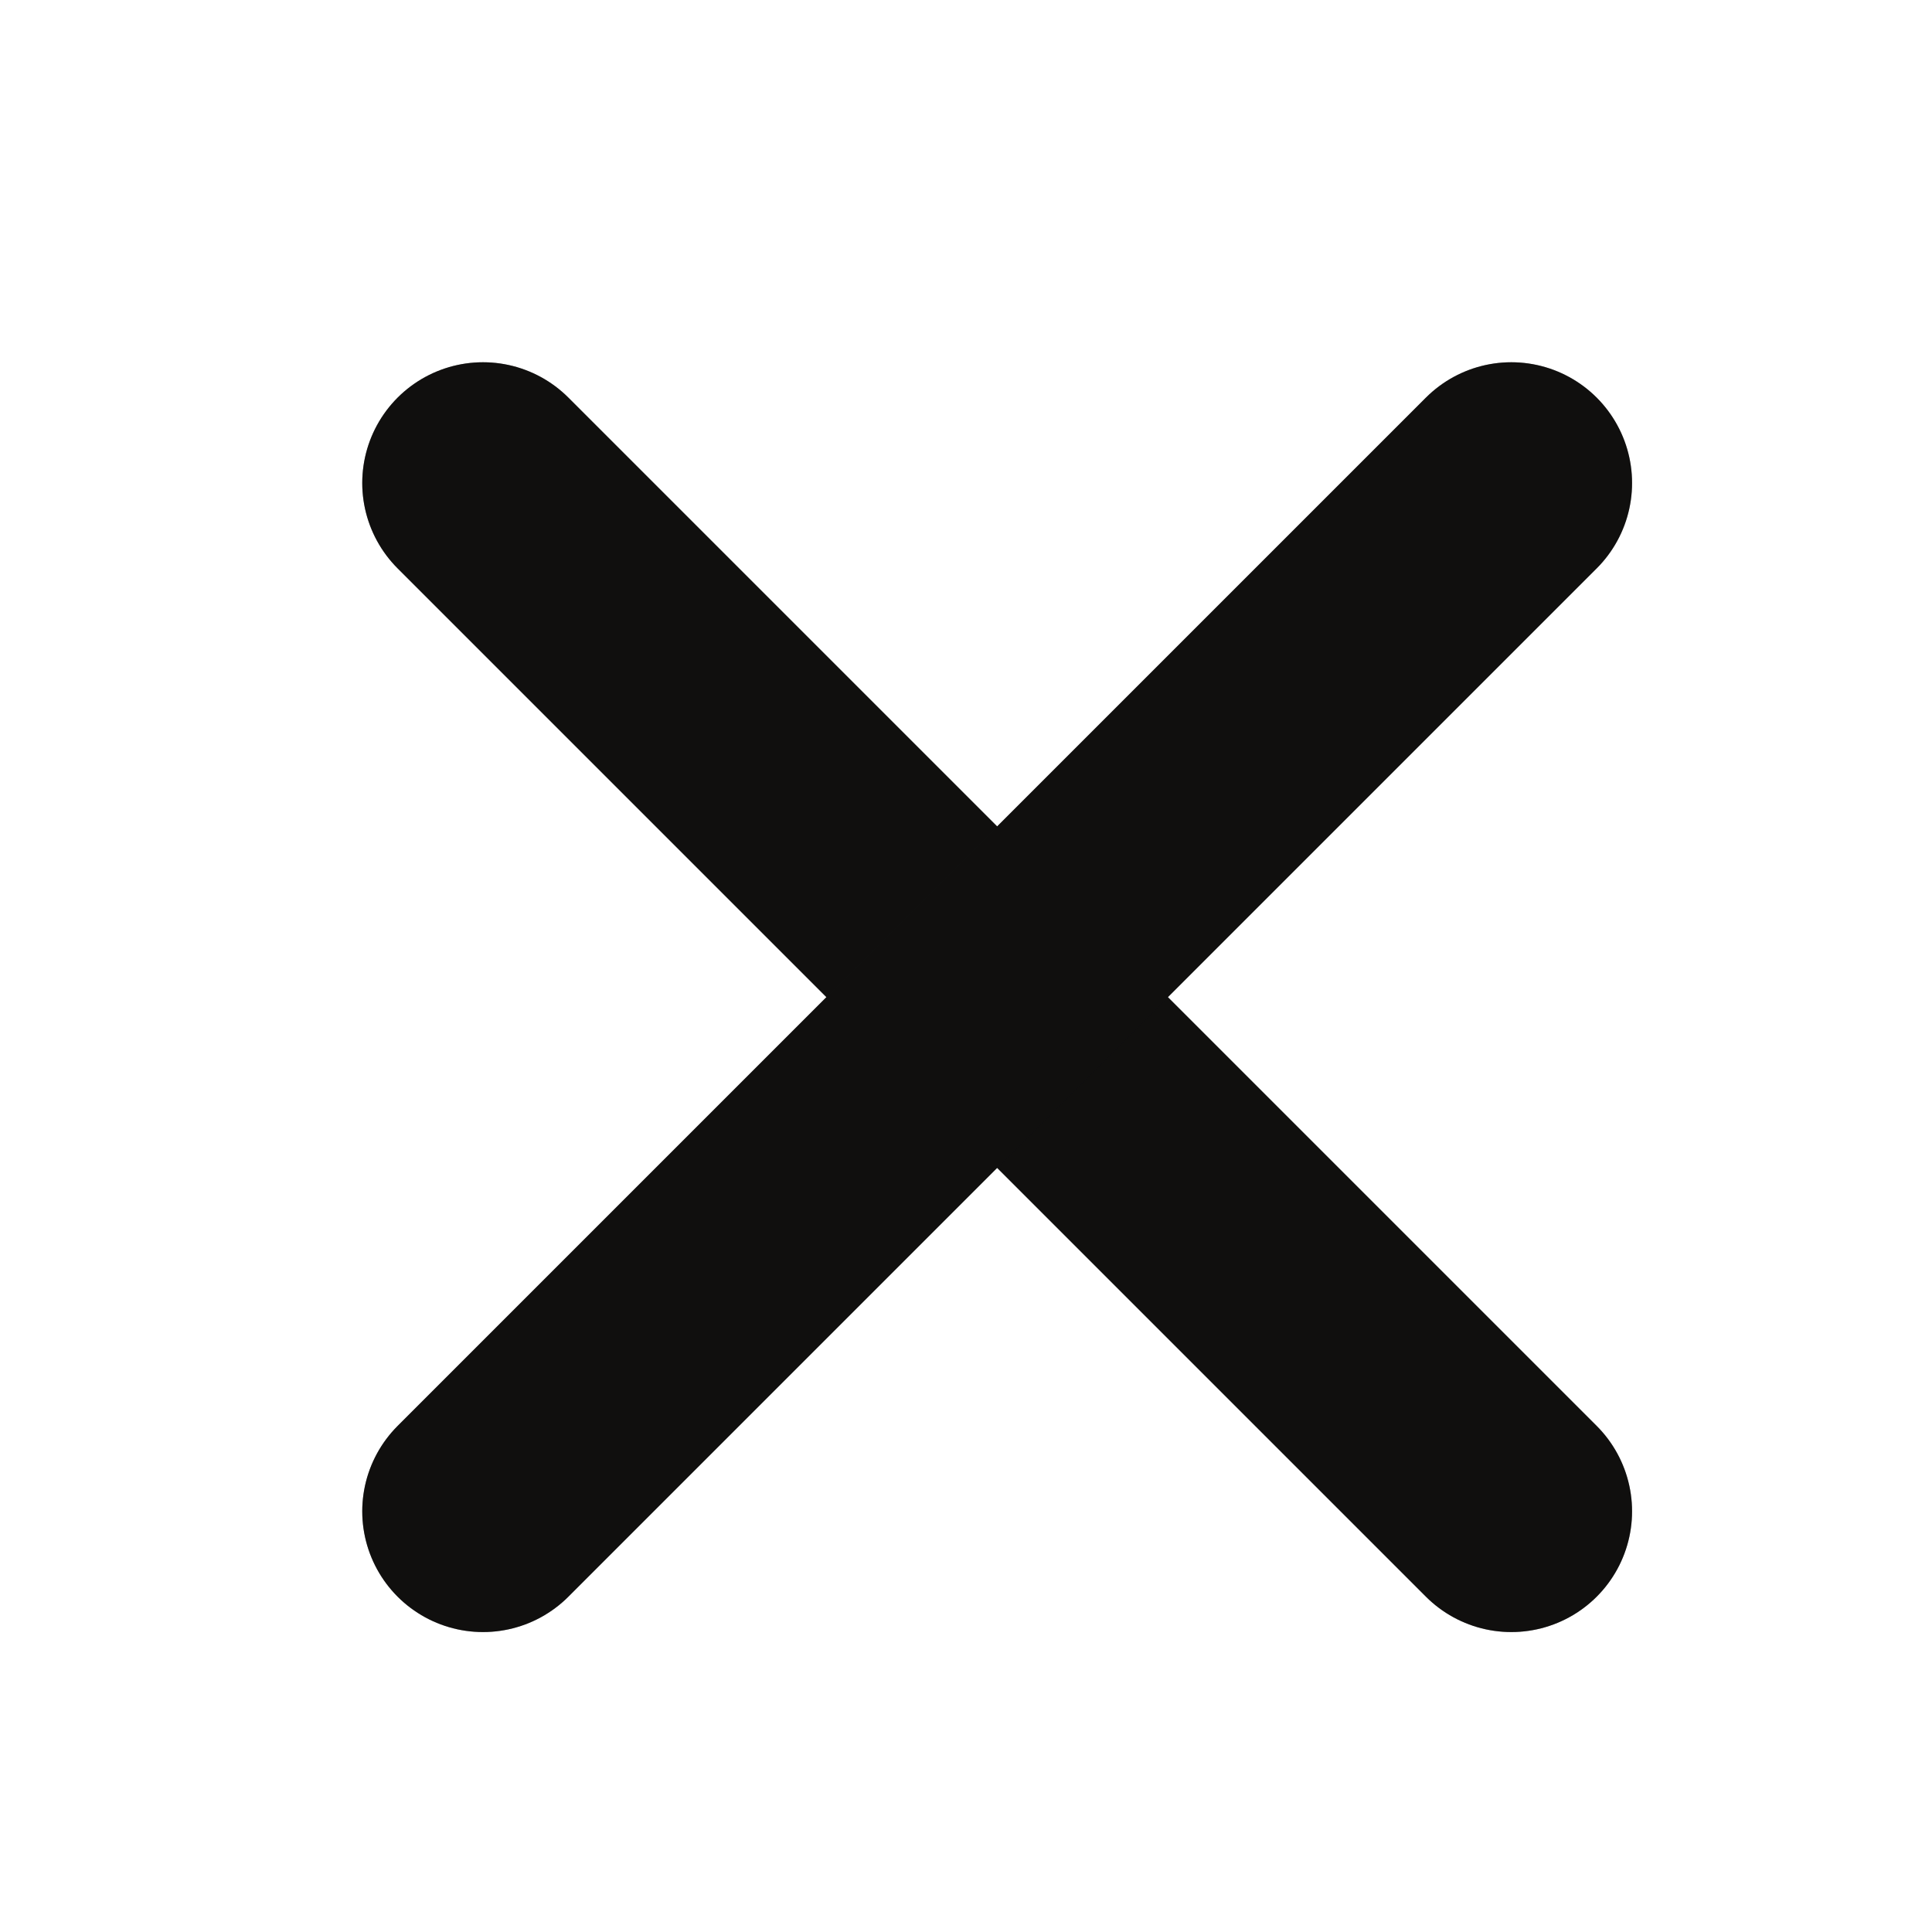<svg width="24" height="24" viewBox="0 0 24 24" fill="none" xmlns="http://www.w3.org/2000/svg">
<path d="M6 6L18.774 18.774" stroke="#191817" stroke-width="3" stroke-linecap="round" stroke-linejoin="round"/>
<path d="M6 6L18.774 18.774" stroke="black" stroke-opacity="0.2" stroke-width="3" stroke-linecap="round" stroke-linejoin="round"/>
<path d="M6 6L18.774 18.774" stroke="black" stroke-opacity="0.2" stroke-width="3" stroke-linecap="round" stroke-linejoin="round"/>
<path d="M6 18.774L18.774 6" stroke="#191817" stroke-width="3" stroke-linecap="round" stroke-linejoin="round"/>
<path d="M6 18.774L18.774 6" stroke="black" stroke-opacity="0.2" stroke-width="3" stroke-linecap="round" stroke-linejoin="round"/>
<path d="M6 18.774L18.774 6" stroke="black" stroke-opacity="0.2" stroke-width="3" stroke-linecap="round" stroke-linejoin="round"/>
</svg>
